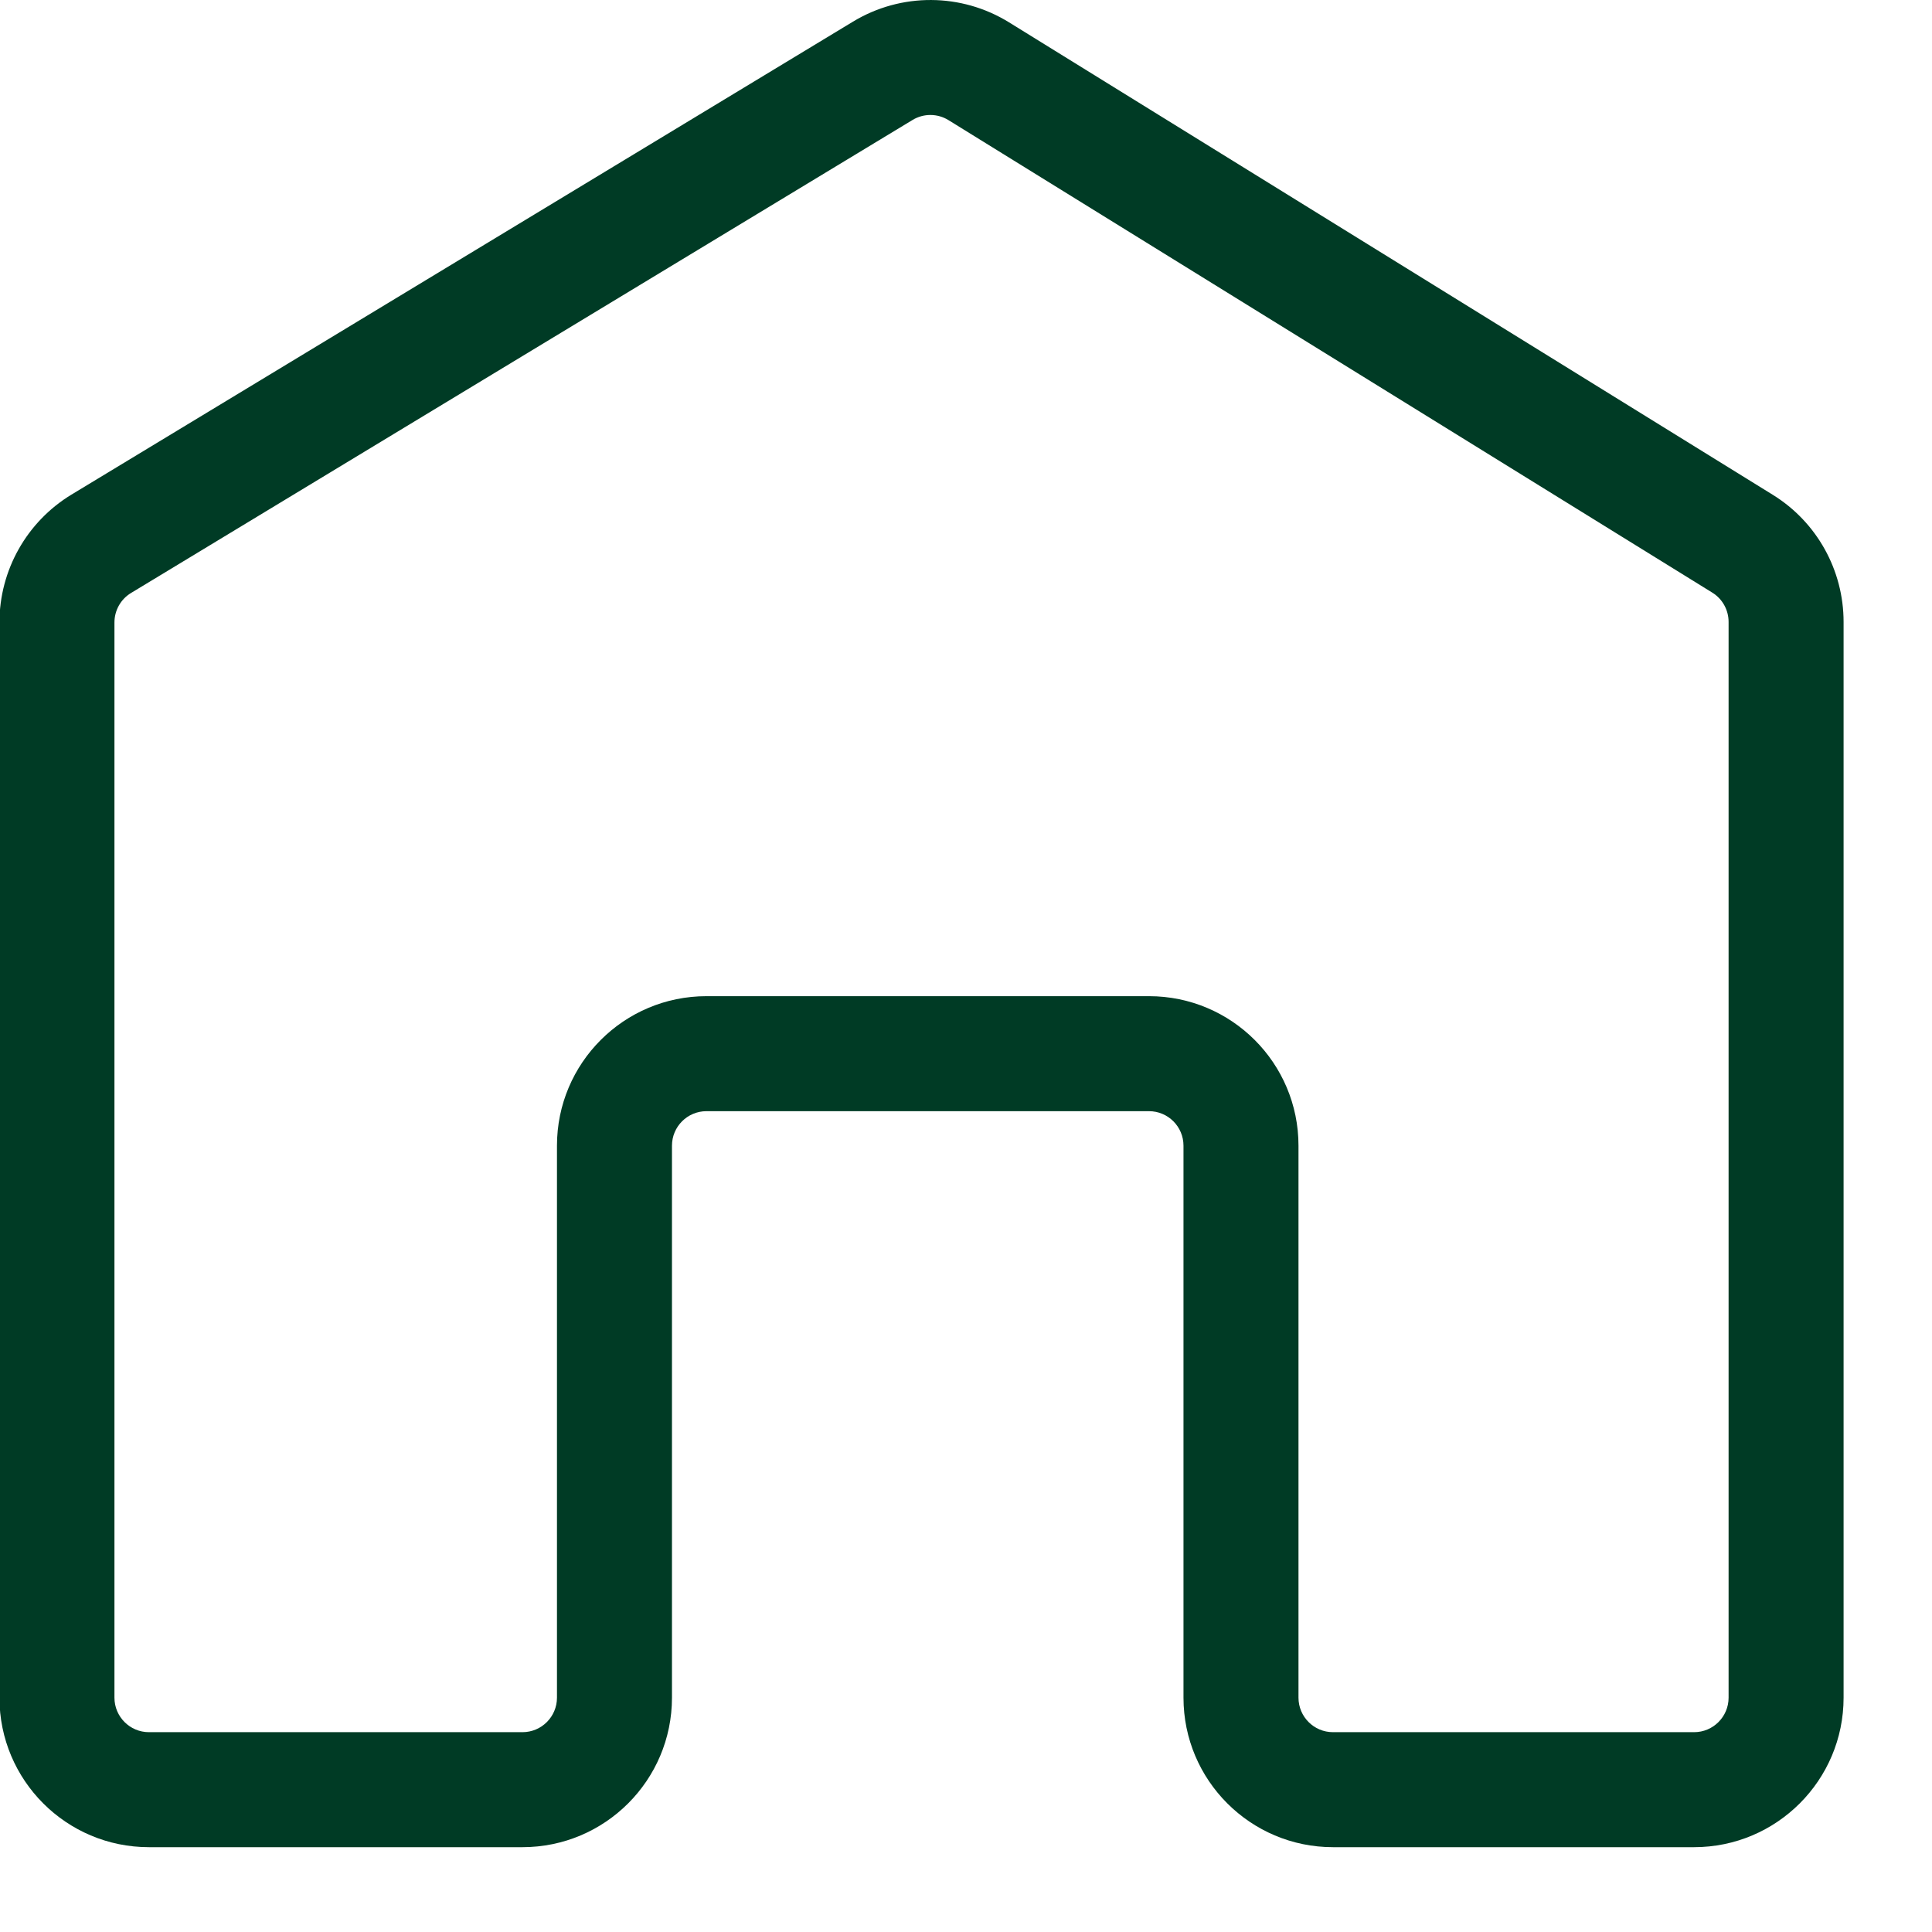 <?xml version="1.0" encoding="UTF-8"?>
<svg width="21px" height="21px" viewBox="0 0 21 21" version="1.1" xmlns="http://www.w3.org/2000/svg" xmlns:xlink="http://www.w3.org/1999/xlink">
    <title>Rectangle</title>
    <g id="Symbols" stroke="none" stroke-width="1" fill="none" fill-rule="evenodd">
        <g id="icon-menu" transform="translate(-315, -13)" fill="#003B25" fill-rule="nonzero">
            <g id="Group-6" transform="translate(311.381, 13)">
                <path d="M12.891,0.235 C13.413,-0.081 14.068,-0.078 14.587,0.243 L22.888,5.378 C23.367,5.674 23.658,6.197 23.658,6.76 L23.658,18.453 C23.658,19.35 22.93,20.078 22.033,20.078 L18.108,20.078 C17.211,20.078 16.483,19.35 16.483,18.453 L16.483,12.453 C16.483,12.246 16.315,12.078 16.108,12.078 L11.298,12.078 C11.091,12.078 10.923,12.246 10.923,12.453 L10.923,18.453 C10.923,19.35 10.195,20.078 9.298,20.078 L5.238,20.078 C4.34,20.078 3.613,19.35 3.613,18.453 L3.613,6.766 C3.613,6.198 3.91,5.671 4.396,5.376 L12.891,0.235 Z M13.929,1.306 C13.81,1.232 13.658,1.231 13.538,1.304 L5.044,6.445 C4.931,6.513 4.863,6.635 4.863,6.766 L4.863,18.453 C4.863,18.66 5.031,18.828 5.238,18.828 L9.298,18.828 C9.505,18.828 9.673,18.66 9.673,18.453 L9.673,12.453 C9.673,11.555 10.401,10.828 11.298,10.828 L16.108,10.828 C17.005,10.828 17.733,11.555 17.733,12.453 L17.733,18.453 C17.733,18.66 17.901,18.828 18.108,18.828 L22.033,18.828 C22.24,18.828 22.408,18.66 22.408,18.453 L22.408,6.76 C22.408,6.63 22.341,6.509 22.23,6.441 L13.929,1.306 Z" id="Rectangle"></path>
            </g>
        </g>
    </g>
</svg>